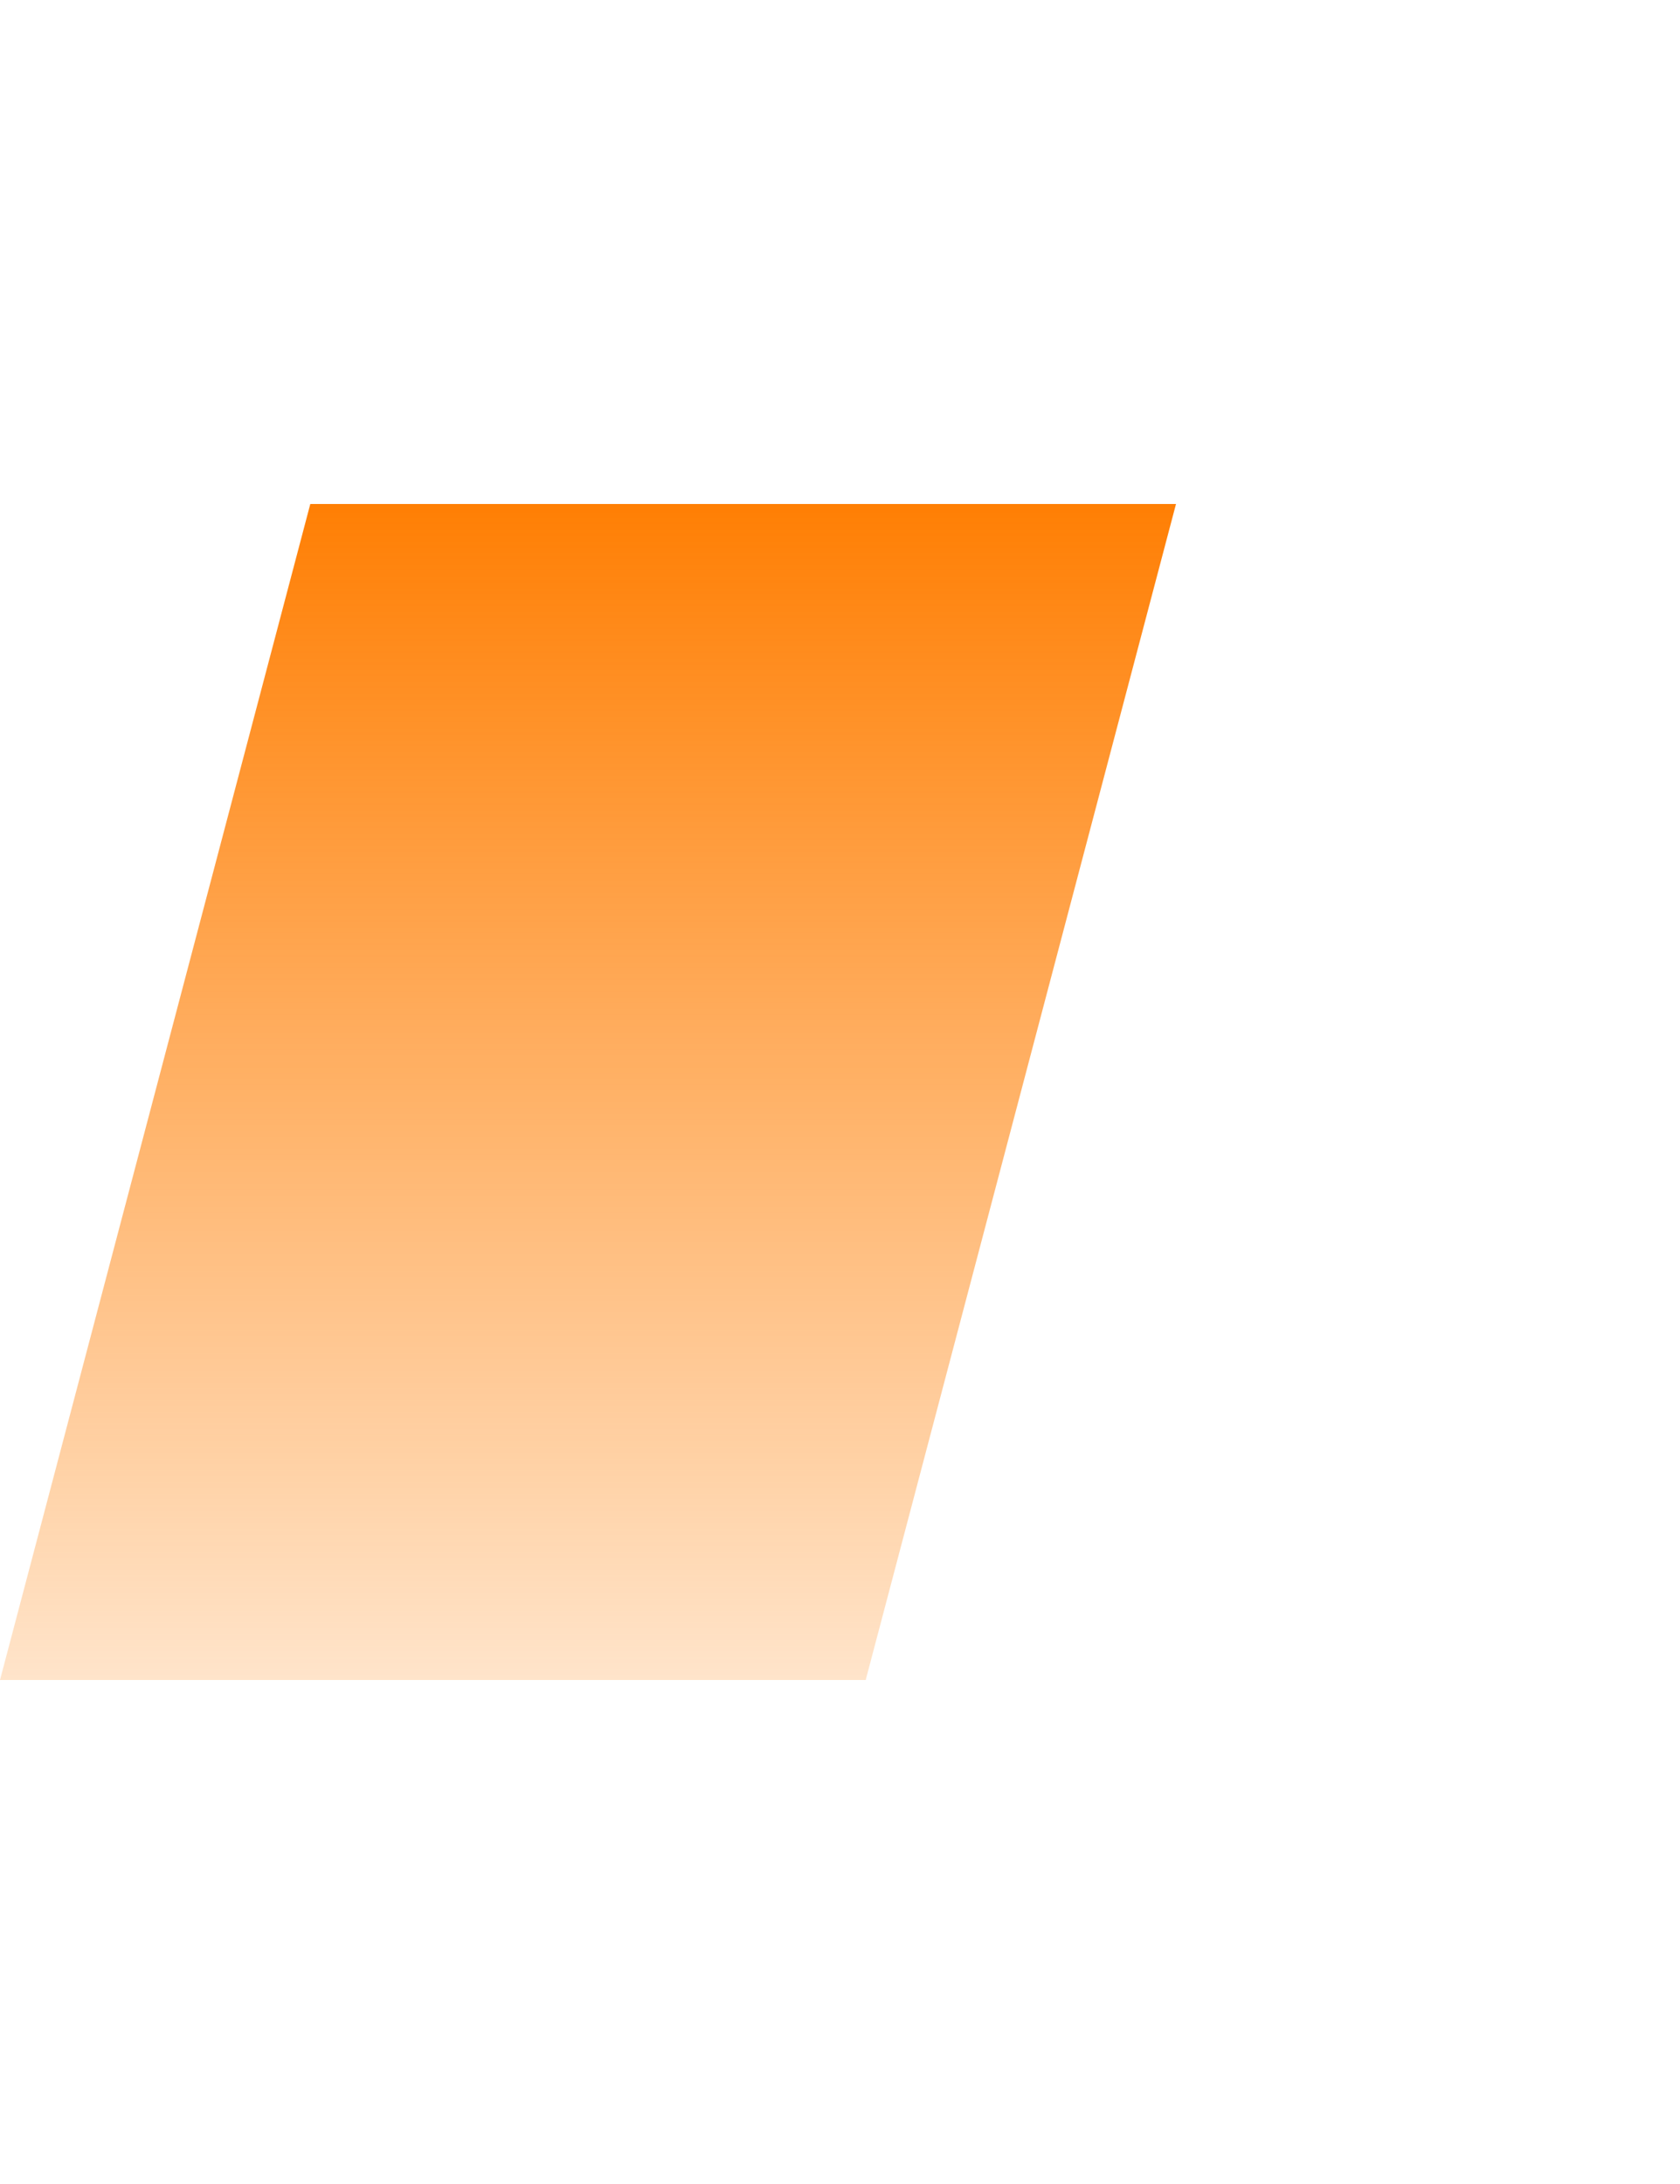 <?xml version="1.0" encoding="UTF-8"?> <svg xmlns="http://www.w3.org/2000/svg" width="20" height="26" viewBox="0 0 20 26" fill="none"> <path fill-rule="evenodd" clip-rule="evenodd" d="M3.694 6H14L10.306 20H0L3.694 6Z" fill="url(#paint0_linear_228_427)"></path> <defs> <linearGradient id="paint0_linear_228_427" x1="7" y1="6" x2="7" y2="20" gradientUnits="userSpaceOnUse"> <stop stop-color="#FF7F04"></stop> <stop offset="1" stop-color="#FF7F04" stop-opacity="0.21"></stop> </linearGradient> </defs> </svg> 